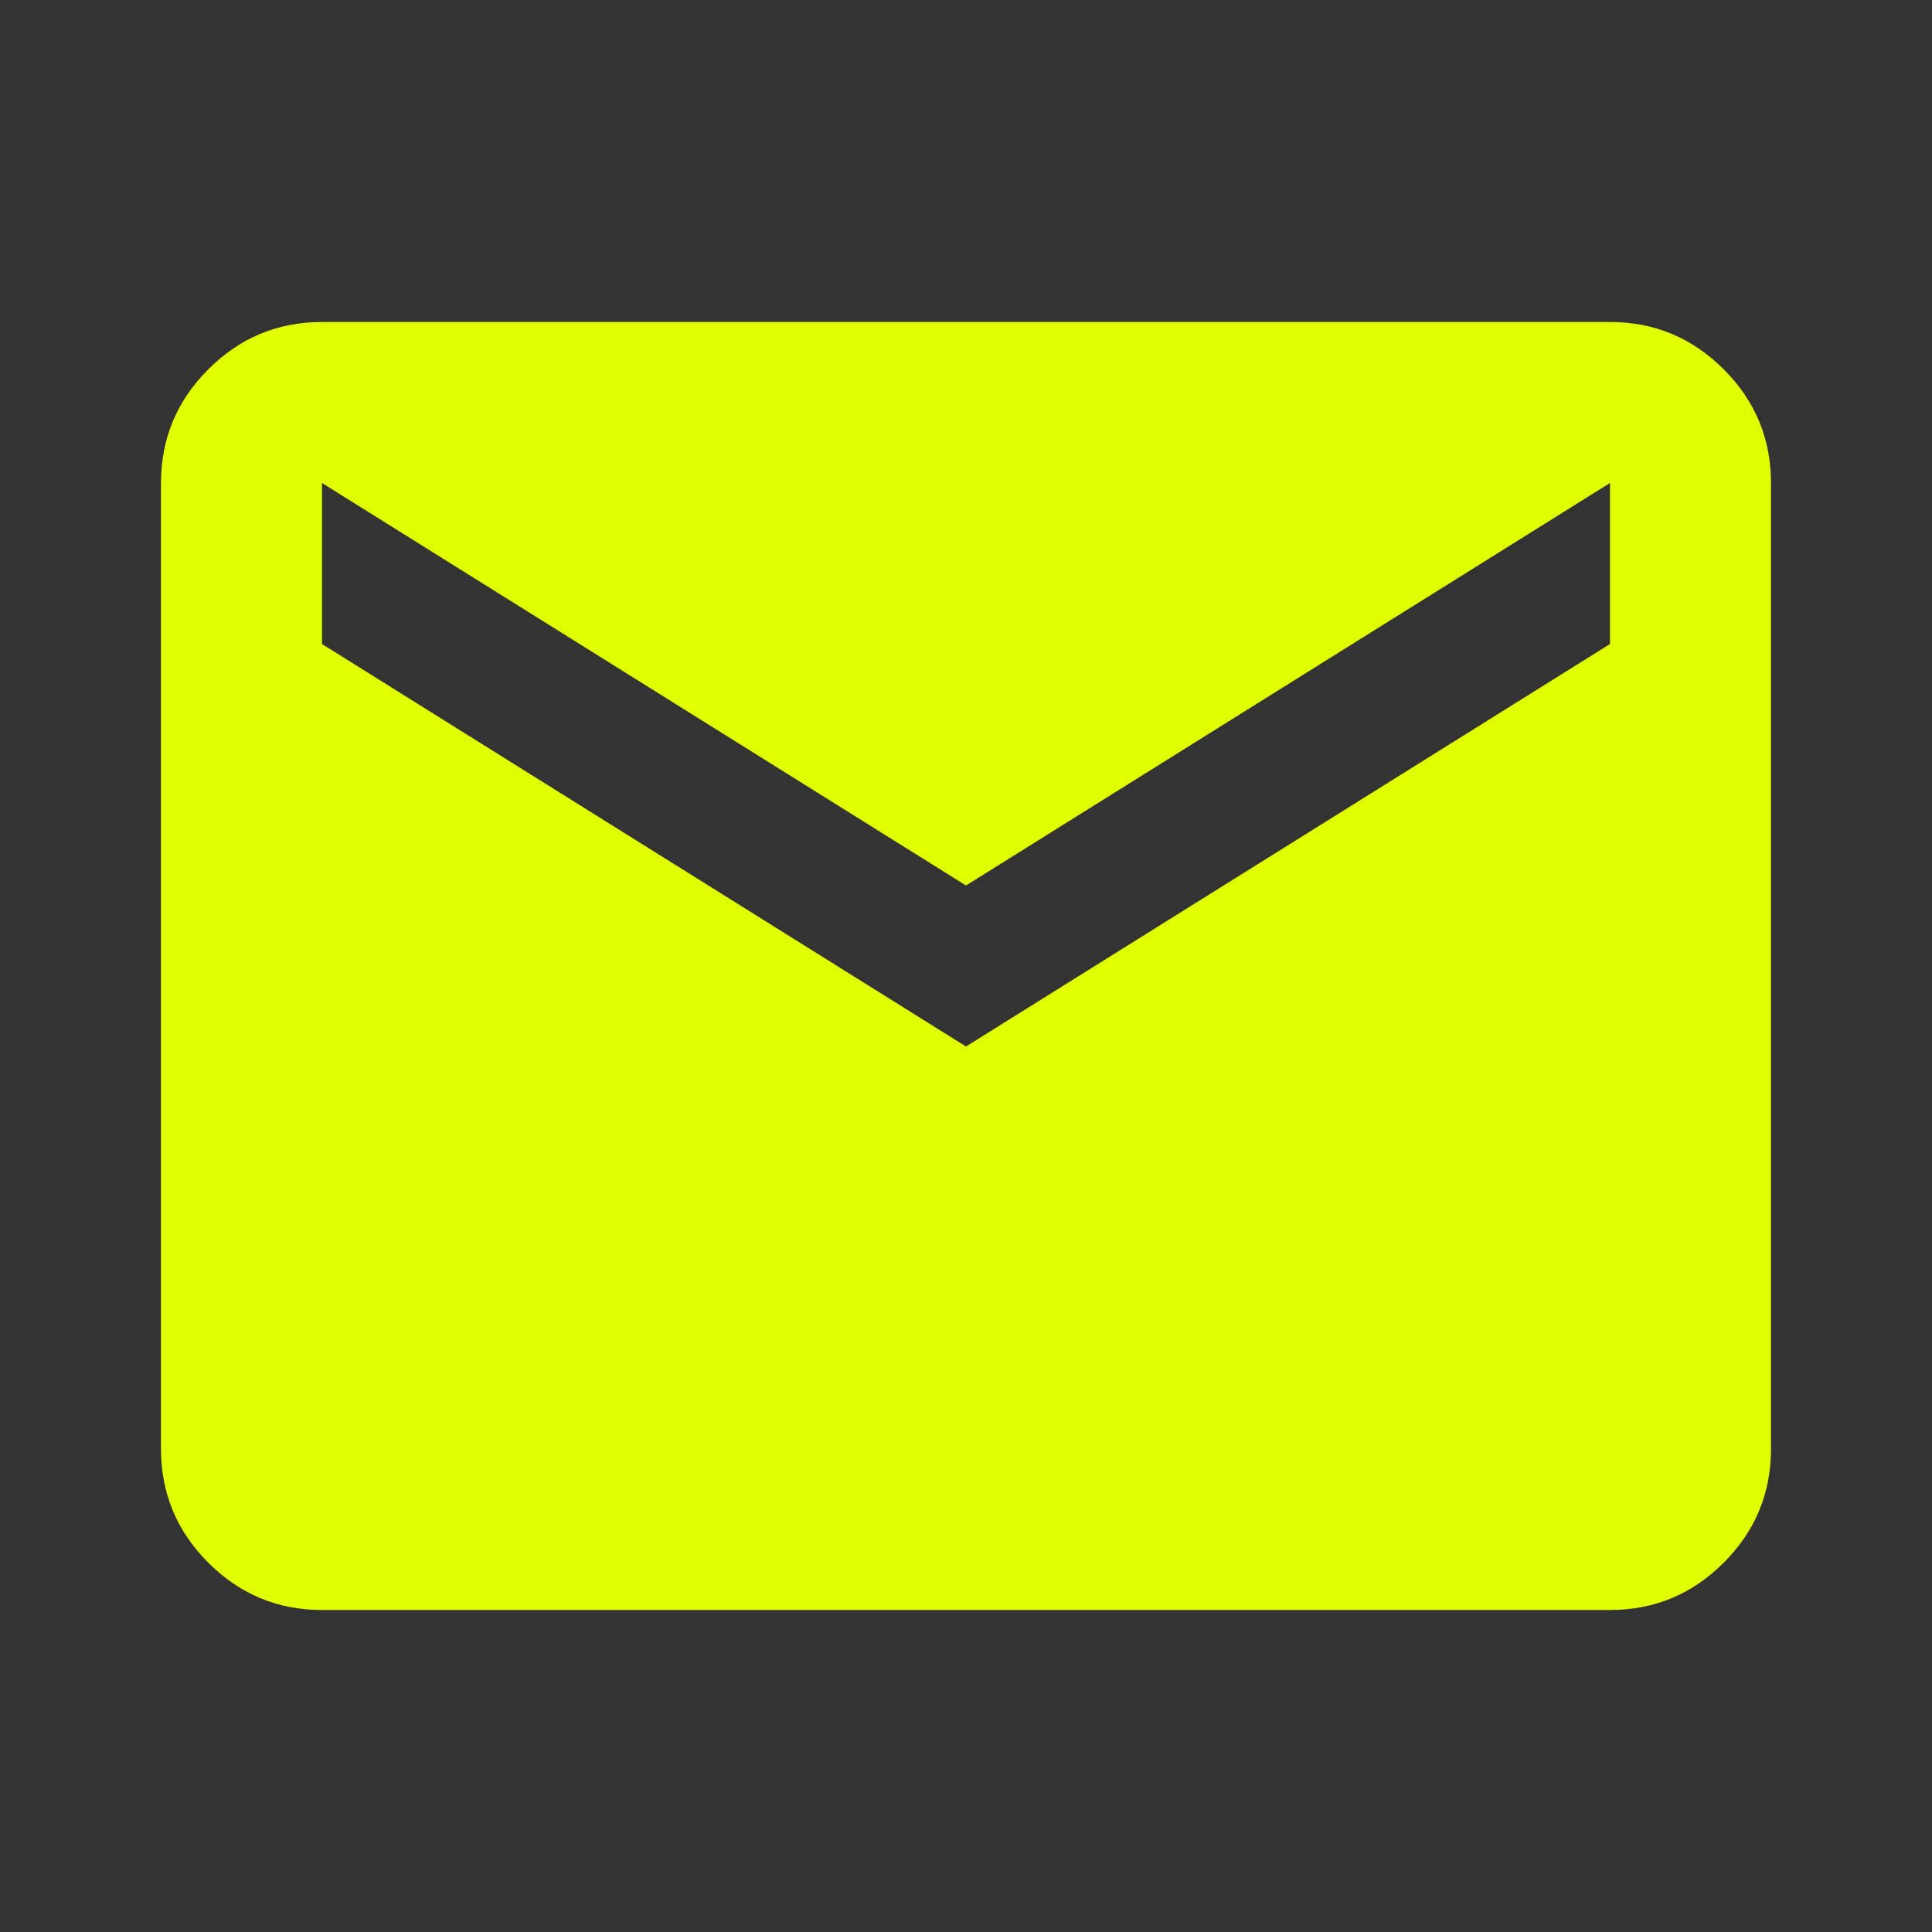 <svg width="128" height="128" viewBox="0 0 128 128" fill="none" xmlns="http://www.w3.org/2000/svg">
<rect x="0" y="0" width="128" height="128" fill="#333333" stroke="none"/>
<path d="M21.333 106.667C18.4 106.667 15.889 105.622 13.8 103.533C11.711 101.444 10.666 98.933 10.666 96V32C10.666 29.067 11.711 26.555 13.8 24.467C15.889 22.378 18.4 21.333 21.333 21.333H106.666C109.6 21.333 112.111 22.378 114.2 24.467C116.289 26.555 117.333 29.067 117.333 32V96C117.333 98.933 116.289 101.444 114.2 103.533C112.111 105.622 109.6 106.667 106.666 106.667H21.333ZM64 69.333L106.666 42.667V32L64 58.667L21.333 32V42.667L64 69.333Z" fill="#E0FF00"/>
</svg>
